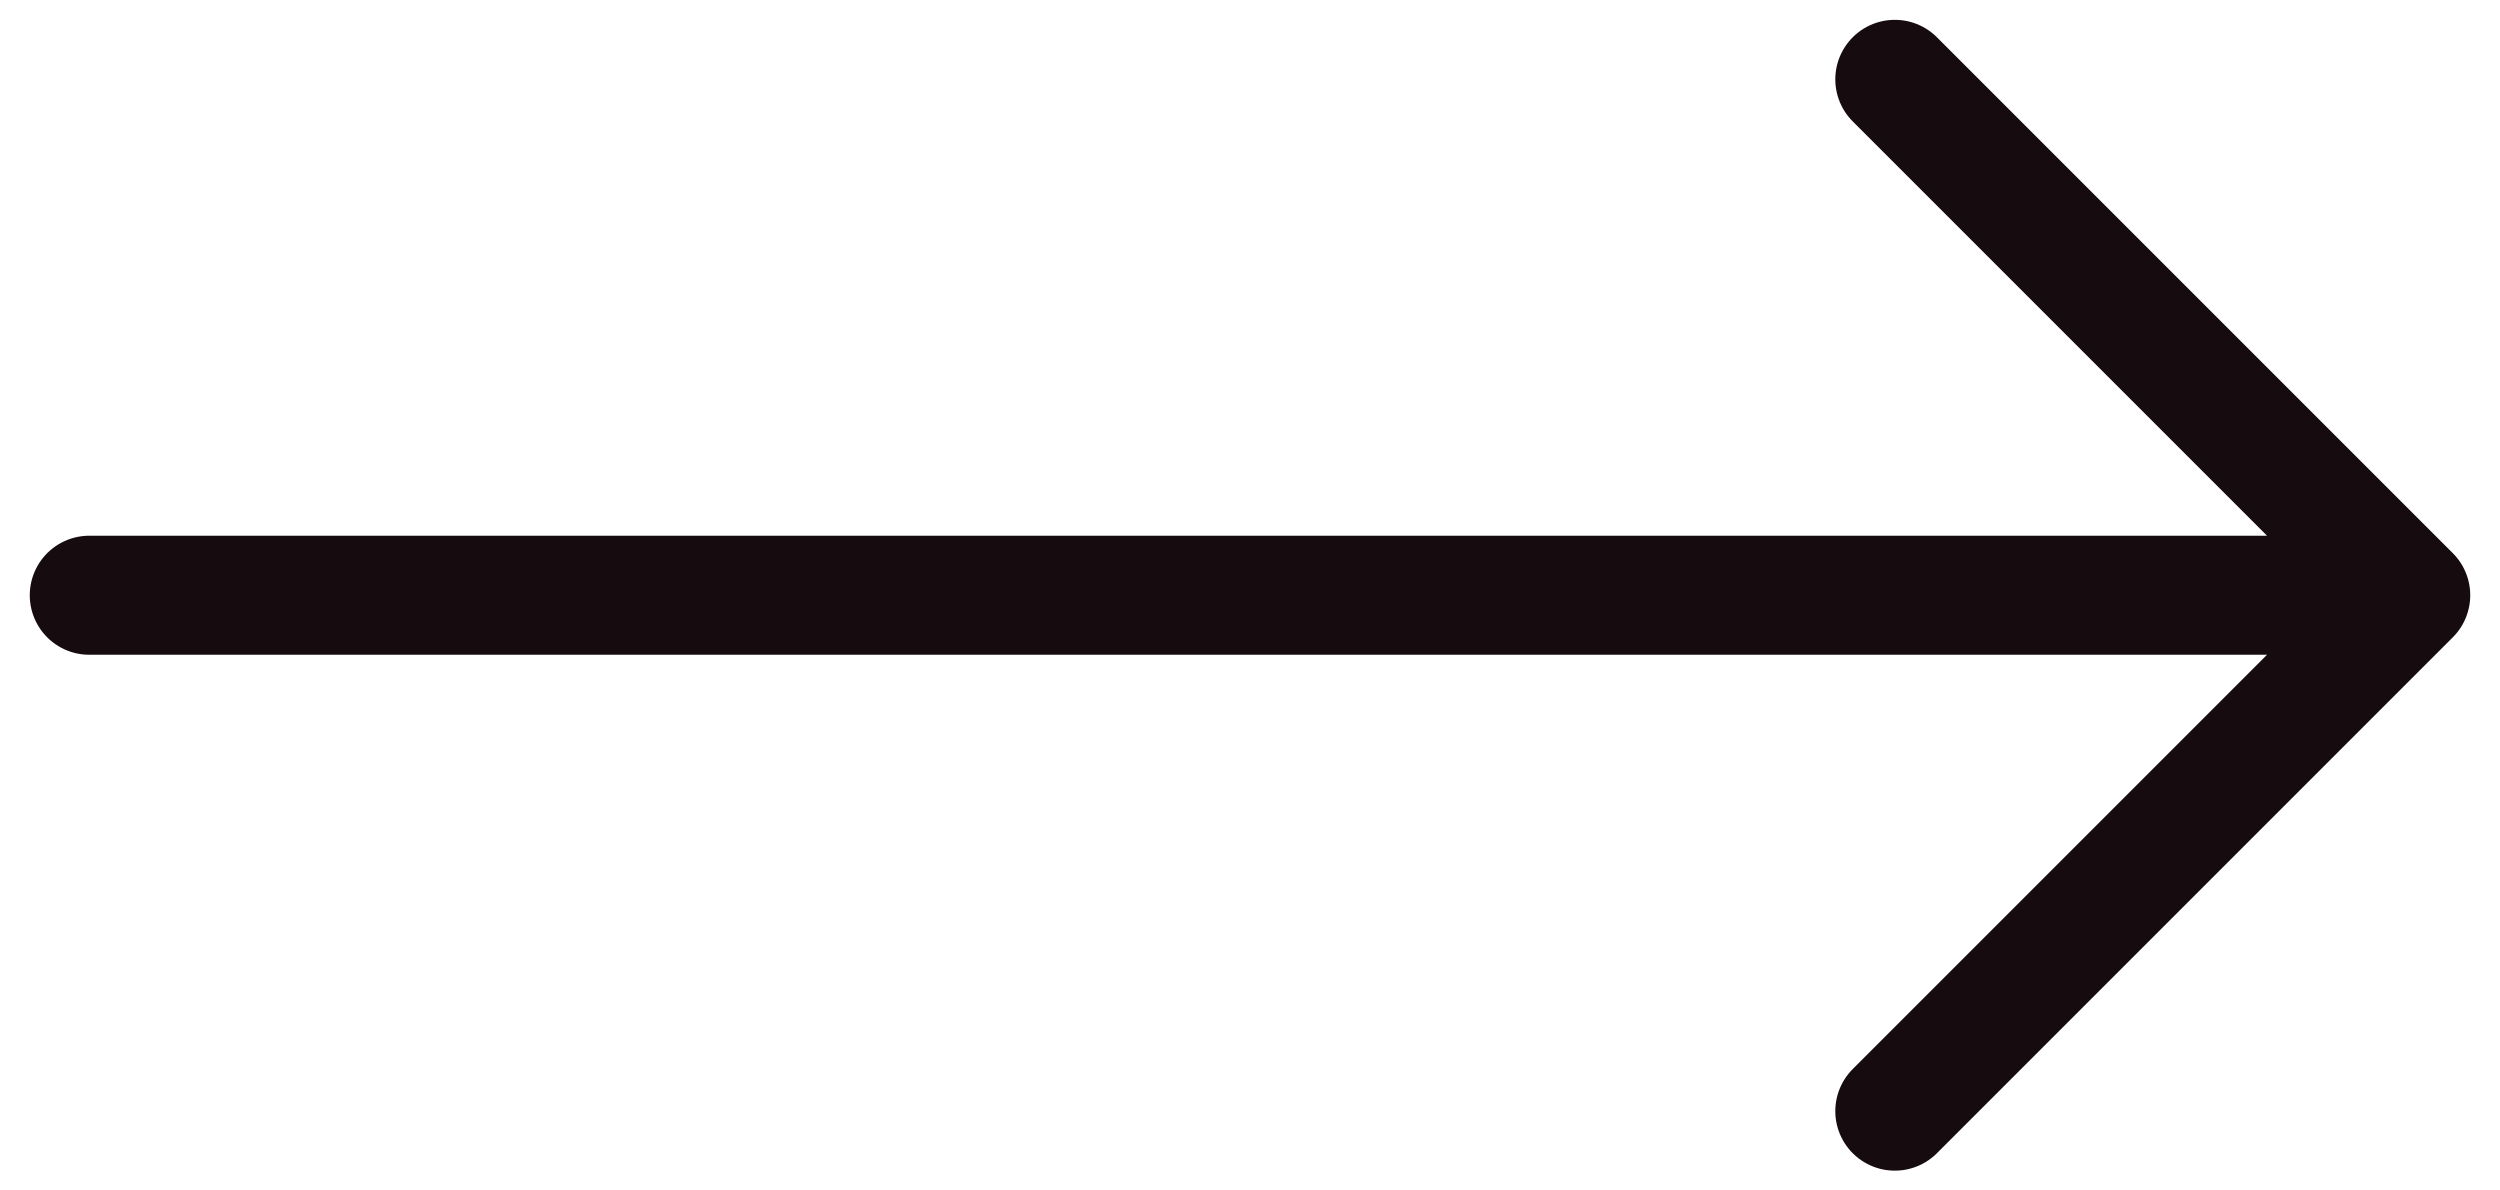 <svg width="42" height="20" viewBox="0 0 42 20" fill="none" xmlns="http://www.w3.org/2000/svg">
<path d="M31.833 1.333L40.5 10M40.5 10L31.833 18.667M40.5 10H1.5" stroke="#160C0F" stroke-width="2" stroke-linecap="round" stroke-linejoin="round"/>
</svg>
